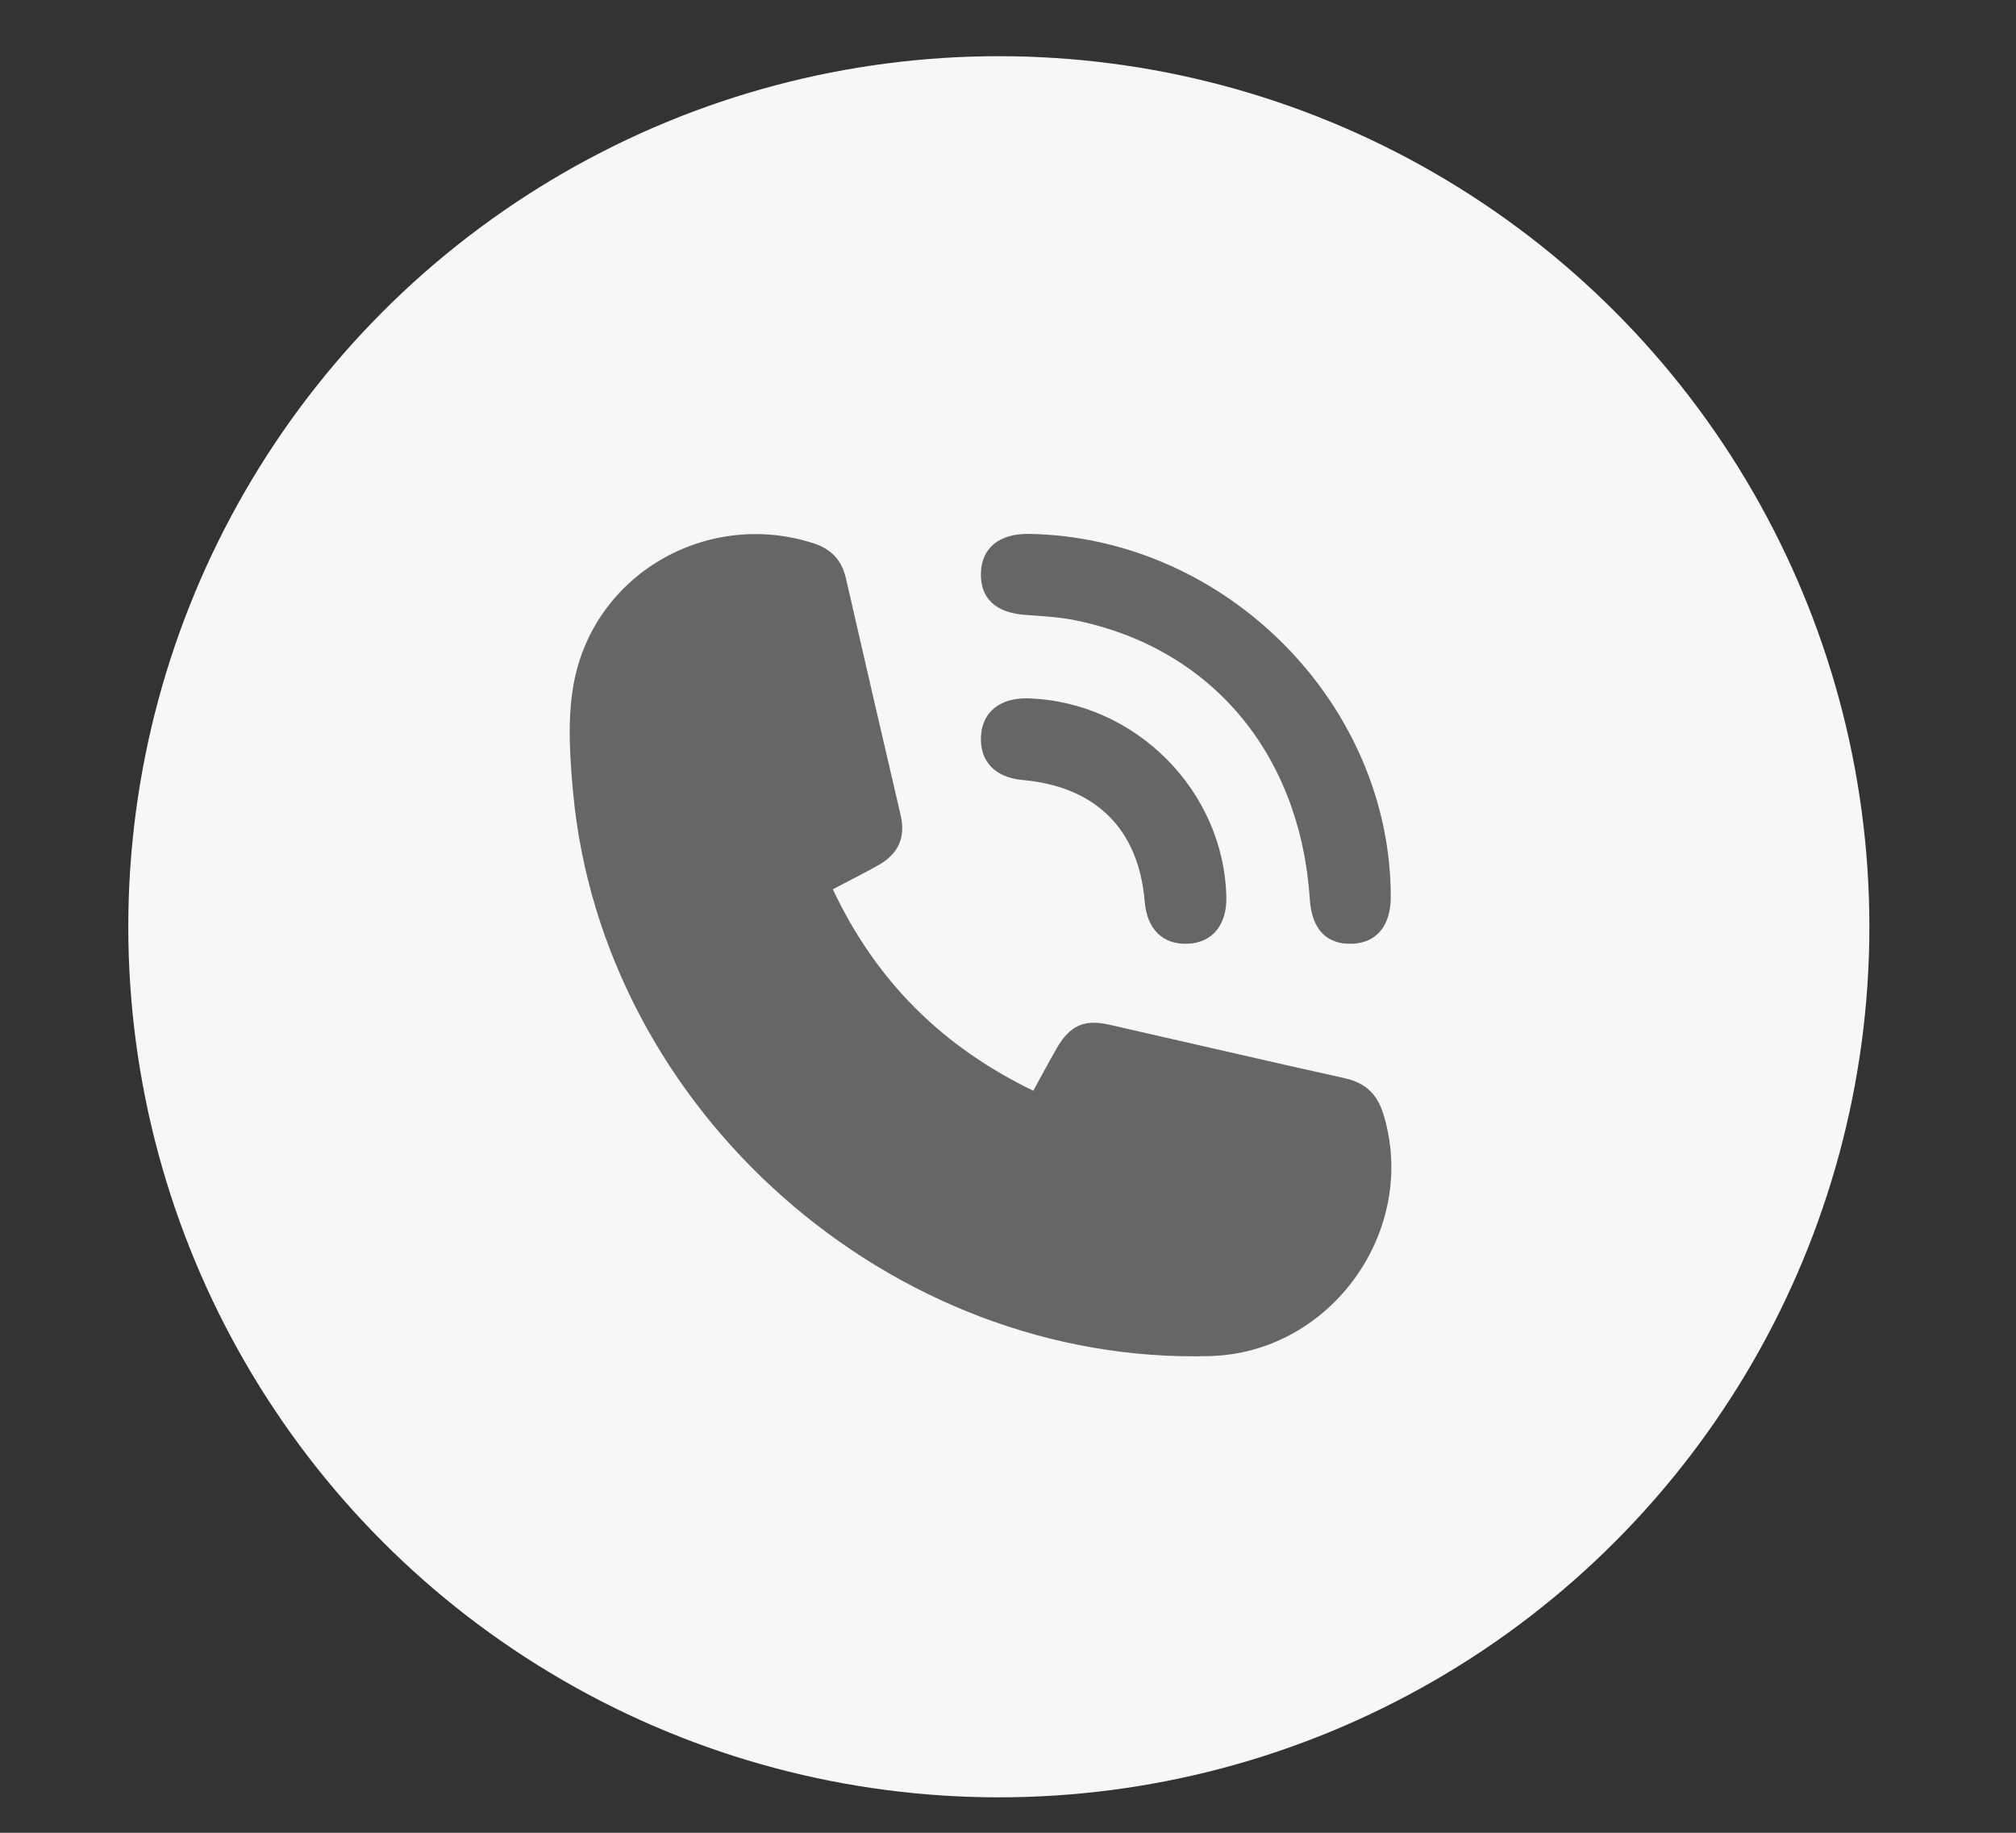 <?xml version="1.0" encoding="utf-8"?>
<!-- Generator: Adobe Illustrator 16.0.0, SVG Export Plug-In . SVG Version: 6.00 Build 0)  -->
<!DOCTYPE svg PUBLIC "-//W3C//DTD SVG 1.1//EN" "http://www.w3.org/Graphics/SVG/1.1/DTD/svg11.dtd">
<svg version="1.1" id="Layer_1" xmlns="http://www.w3.org/2000/svg" xmlns:xlink="http://www.w3.org/1999/xlink" x="0px" y="0px"
	 width="110px" height="100px" viewBox="0 0 110 100" enable-background="new 0 0 110 100" xml:space="preserve">
<rect x="0" y="0" width="110" height="100" fill="#333333" stroke="none"/>
<circle fill="#F7F7F7" cx="54.5" cy="50.566" r="47.5"/>
<g>
	<g>
		<path fill="#666666" d="M45.442,48.519c2.339,4.971,5.934,8.576,10.938,10.993c0.438-0.798,0.843-1.559,1.271-2.305
			c0.716-1.248,1.498-1.609,2.875-1.298c4.276,0.969,8.545,1.969,12.826,2.915c1.143,0.252,1.795,0.863,2.135,1.979
			c1.923,6.314-2.846,12.994-9.438,13.186c-17.444,0.507-33.186-13.399-34.782-30.786c-0.177-1.931-0.309-3.941,0.024-5.83
			c1.063-6.031,7.278-9.607,13.096-7.731c0.965,0.311,1.542,0.922,1.769,1.911c0.987,4.313,1.985,8.624,2.988,12.933
			c0.284,1.219-0.144,2.114-1.205,2.714C47.144,47.647,46.328,48.052,45.442,48.519z"/>
		<path fill="#666666" d="M56.152,29.13c10.779,0.191,19.732,9.299,19.733,19.803c0,1.557-0.757,2.493-2.067,2.558
			c-1.416,0.069-2.241-0.774-2.348-2.401c-0.516-7.941-5.356-13.729-12.793-15.244c-0.895-0.183-1.818-0.229-2.732-0.296
			c-1.636-0.119-2.481-0.918-2.421-2.334c0.056-1.317,0.989-2.084,2.539-2.086C56.184,29.13,56.302,29.13,56.152,29.13z"/>
	</g>
	<path fill="#666666" d="M56.098,38.105c5.853,0.177,10.7,5.046,10.815,10.863c0.028,1.509-0.778,2.474-2.112,2.525
		c-1.359,0.052-2.217-0.793-2.343-2.31c-0.329-3.946-2.668-6.269-6.673-6.626c-1.492-0.133-2.335-1.023-2.26-2.39
		C53.599,38.844,54.576,38.059,56.098,38.105z"/>
</g>
</svg>
